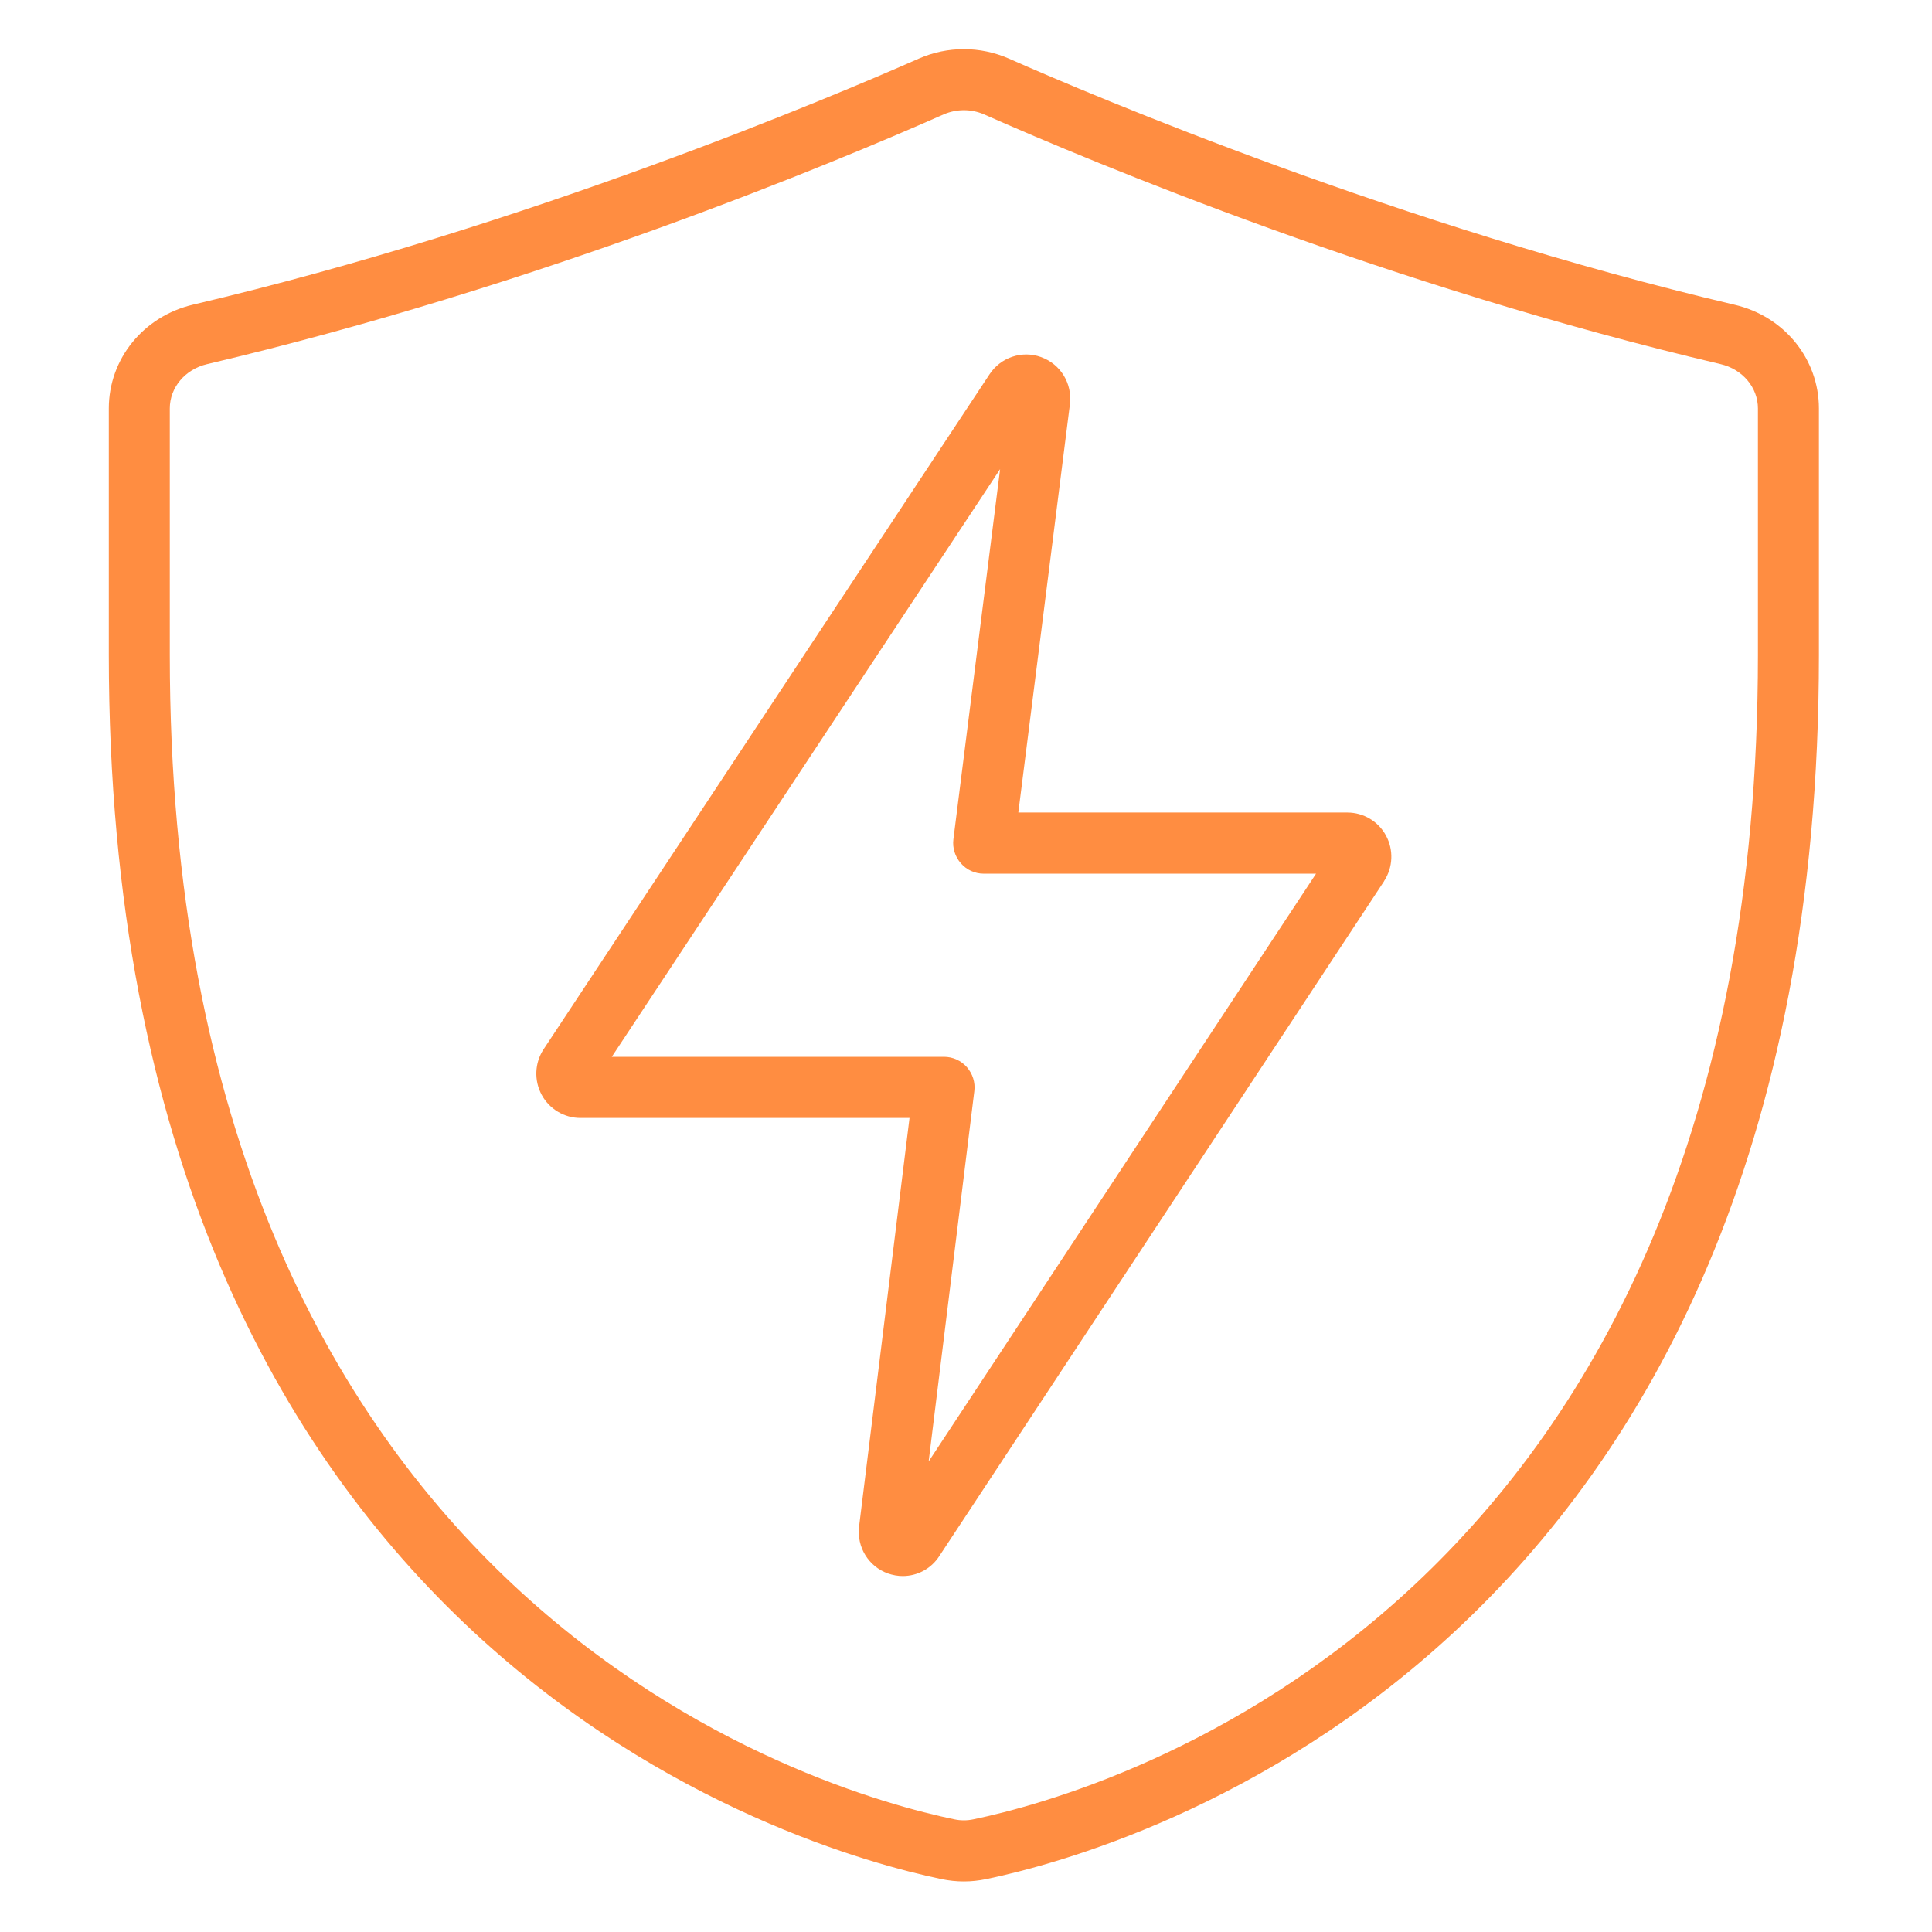<svg xmlns="http://www.w3.org/2000/svg" xmlns:xlink="http://www.w3.org/1999/xlink" width="80" zoomAndPan="magnify" viewBox="0 0 60 60" height="80" preserveAspectRatio="xMidYMid meet" version="1.2"><defs><clipPath id="e5d1ae3ef1"><path d="M 3.32 1.43 L 56.57 1.43 L 56.57 58.43 L 3.32 58.43 Z M 3.32 1.43 "/></clipPath></defs><g id="78f1cce29c"><rect x="0" width="60" y="0" height="60" style="fill:#ffffff;fill-opacity:1;stroke:none;"/><rect x="0" width="60" y="0" height="60" style="fill:#ffffff;fill-opacity:1;stroke:none;"/><path style=" stroke:none;fill-rule:nonzero;fill:#ff8d41;fill-opacity:1;" d="M 18.023 34.719 L 28.246 34.719 L 26.68 47.402 C 26.602 48.043 26.969 48.645 27.57 48.863 C 27.727 48.918 27.883 48.945 28.035 48.945 C 28.488 48.945 28.918 48.719 29.172 48.324 L 42.984 27.367 C 42.984 27.367 42.984 27.363 42.984 27.363 C 43.262 26.938 43.285 26.395 43.043 25.949 C 42.805 25.508 42.344 25.234 41.844 25.234 L 31.625 25.234 L 33.227 12.555 C 33.305 11.91 32.938 11.309 32.332 11.09 C 31.738 10.875 31.078 11.098 30.73 11.625 L 16.879 32.59 C 16.602 33.016 16.582 33.555 16.824 34.004 C 17.062 34.441 17.523 34.719 18.023 34.719 Z M 31.059 14.57 L 29.609 26.062 C 29.574 26.332 29.66 26.605 29.84 26.809 C 30.02 27.016 30.277 27.133 30.551 27.133 L 40.871 27.133 L 28.84 45.387 L 30.258 33.887 C 30.293 33.617 30.207 33.348 30.027 33.141 C 29.848 32.938 29.59 32.82 29.316 32.82 L 19 32.82 Z M 31.059 14.57 "/><g clip-rule="nonzero" clip-path="url(#e5d1ae3ef1)"><path style=" stroke:none;fill-rule:nonzero;fill:#ff8d41;fill-opacity:1;" d="M 29.246 58.359 C 29.473 58.406 29.703 58.43 29.934 58.43 C 30.164 58.43 30.391 58.406 30.621 58.359 C 34.941 57.465 56.488 51.422 56.488 20.344 L 56.488 12.684 C 56.488 11.152 55.414 9.824 53.871 9.465 C 43.48 7.02 33.984 2.992 31.324 1.816 C 30.438 1.43 29.426 1.43 28.543 1.816 C 25.879 2.992 16.387 7.02 5.996 9.461 C 4.453 9.824 3.379 11.148 3.379 12.684 L 3.379 20.344 C 3.379 51.418 24.93 57.461 29.246 58.359 Z M 5.273 12.684 C 5.273 12.035 5.75 11.469 6.43 11.309 C 16.691 8.898 25.848 5.082 29.309 3.551 C 29.508 3.465 29.723 3.422 29.934 3.422 C 30.145 3.422 30.359 3.465 30.559 3.551 C 34.016 5.082 43.176 8.898 53.438 11.309 C 54.117 11.469 54.594 12.035 54.594 12.684 L 54.594 20.344 C 54.594 49.949 34.301 55.656 30.234 56.5 C 30.035 56.543 29.832 56.543 29.633 56.5 C 25.562 55.656 5.273 49.949 5.273 20.344 Z M 5.273 12.684 "/></g></g></svg>